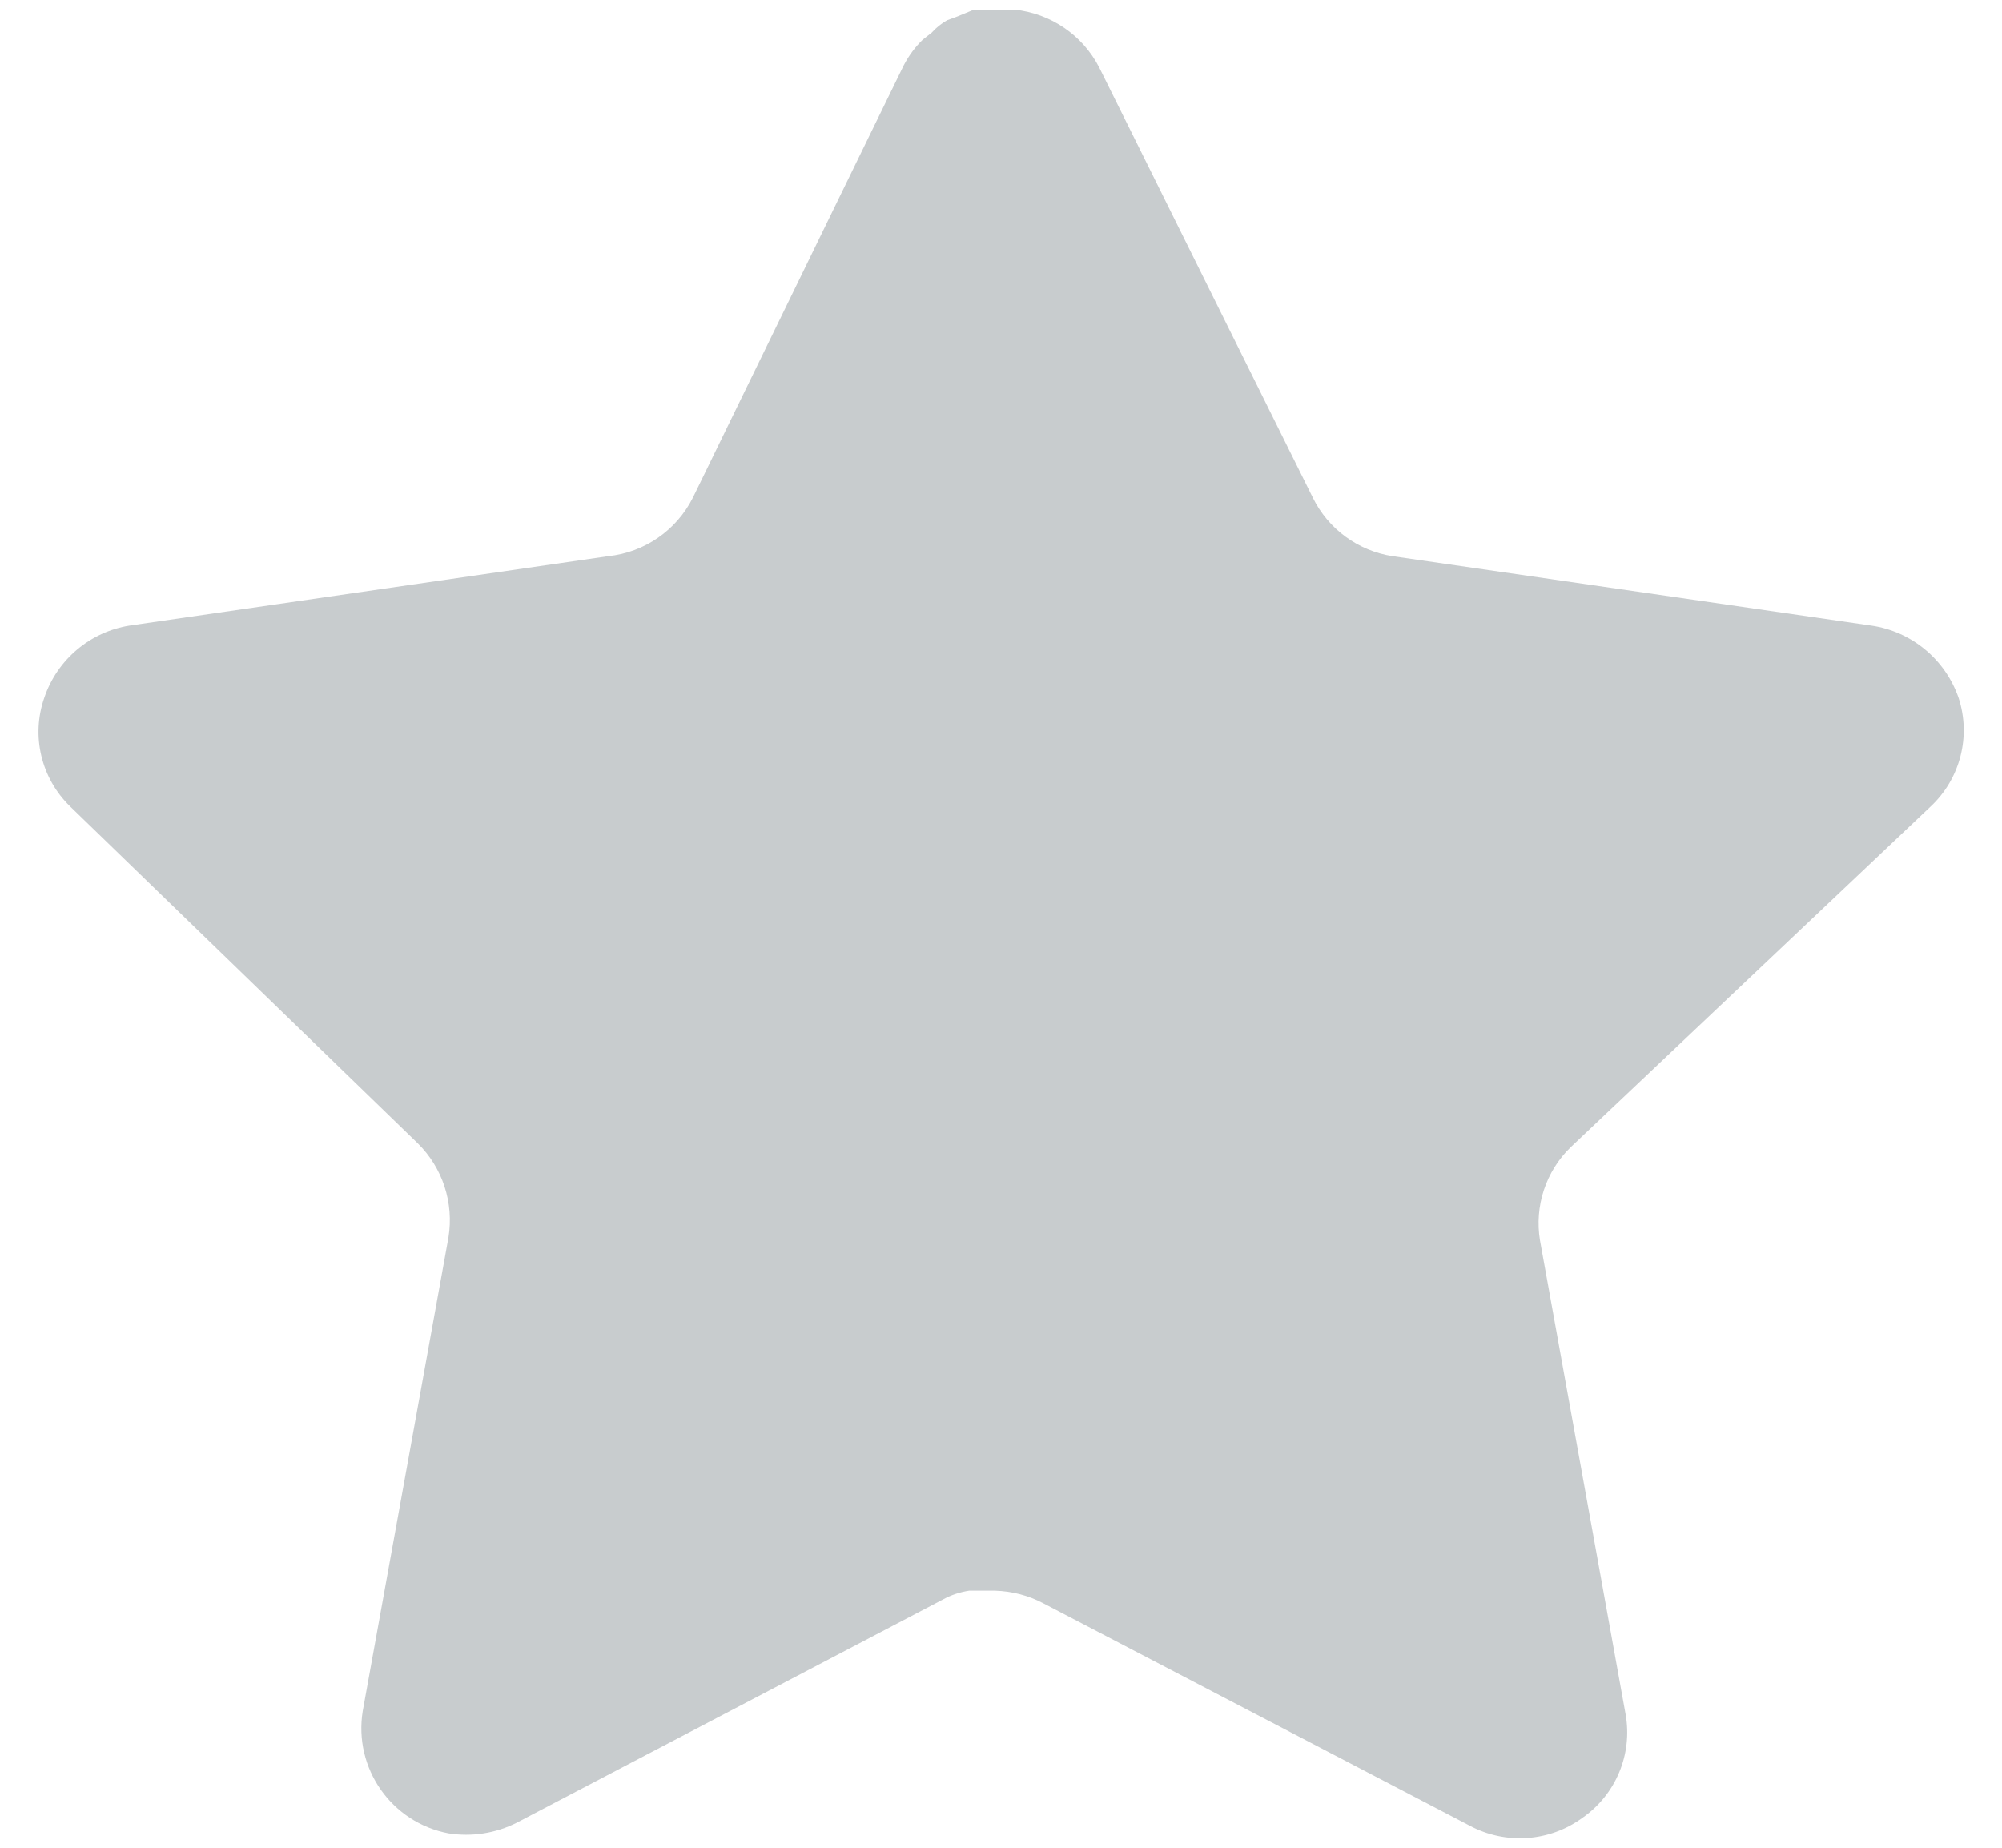 <svg width="26" height="24" viewBox="0 0 26 24" fill="none" xmlns="http://www.w3.org/2000/svg">
<path d="M20.399 14.9C20.075 15.214 19.926 15.668 20 16.113L21.111 22.263C21.205 22.784 20.985 23.311 20.549 23.613C20.121 23.925 19.552 23.963 19.086 23.713L13.55 20.825C13.357 20.723 13.144 20.668 12.925 20.661H12.586C12.469 20.679 12.354 20.716 12.249 20.774L6.711 23.675C6.437 23.813 6.127 23.861 5.824 23.813C5.084 23.673 4.59 22.968 4.711 22.224L5.824 16.074C5.897 15.625 5.749 15.169 5.425 14.85L0.911 10.475C0.534 10.109 0.402 9.559 0.575 9.063C0.742 8.568 1.17 8.206 1.686 8.125L7.899 7.224C8.371 7.175 8.786 6.888 8.999 6.463L11.736 0.85C11.801 0.725 11.885 0.61 11.986 0.513L12.099 0.425C12.157 0.36 12.225 0.306 12.3 0.263L12.436 0.213L12.649 0.125H13.175C13.645 0.174 14.059 0.455 14.275 0.875L17.049 6.463C17.249 6.871 17.637 7.155 18.086 7.224L24.299 8.125C24.824 8.2 25.262 8.563 25.436 9.063C25.6 9.564 25.459 10.114 25.074 10.475L20.399 14.9Z" fill="#C8CCCE"/>
</svg>
